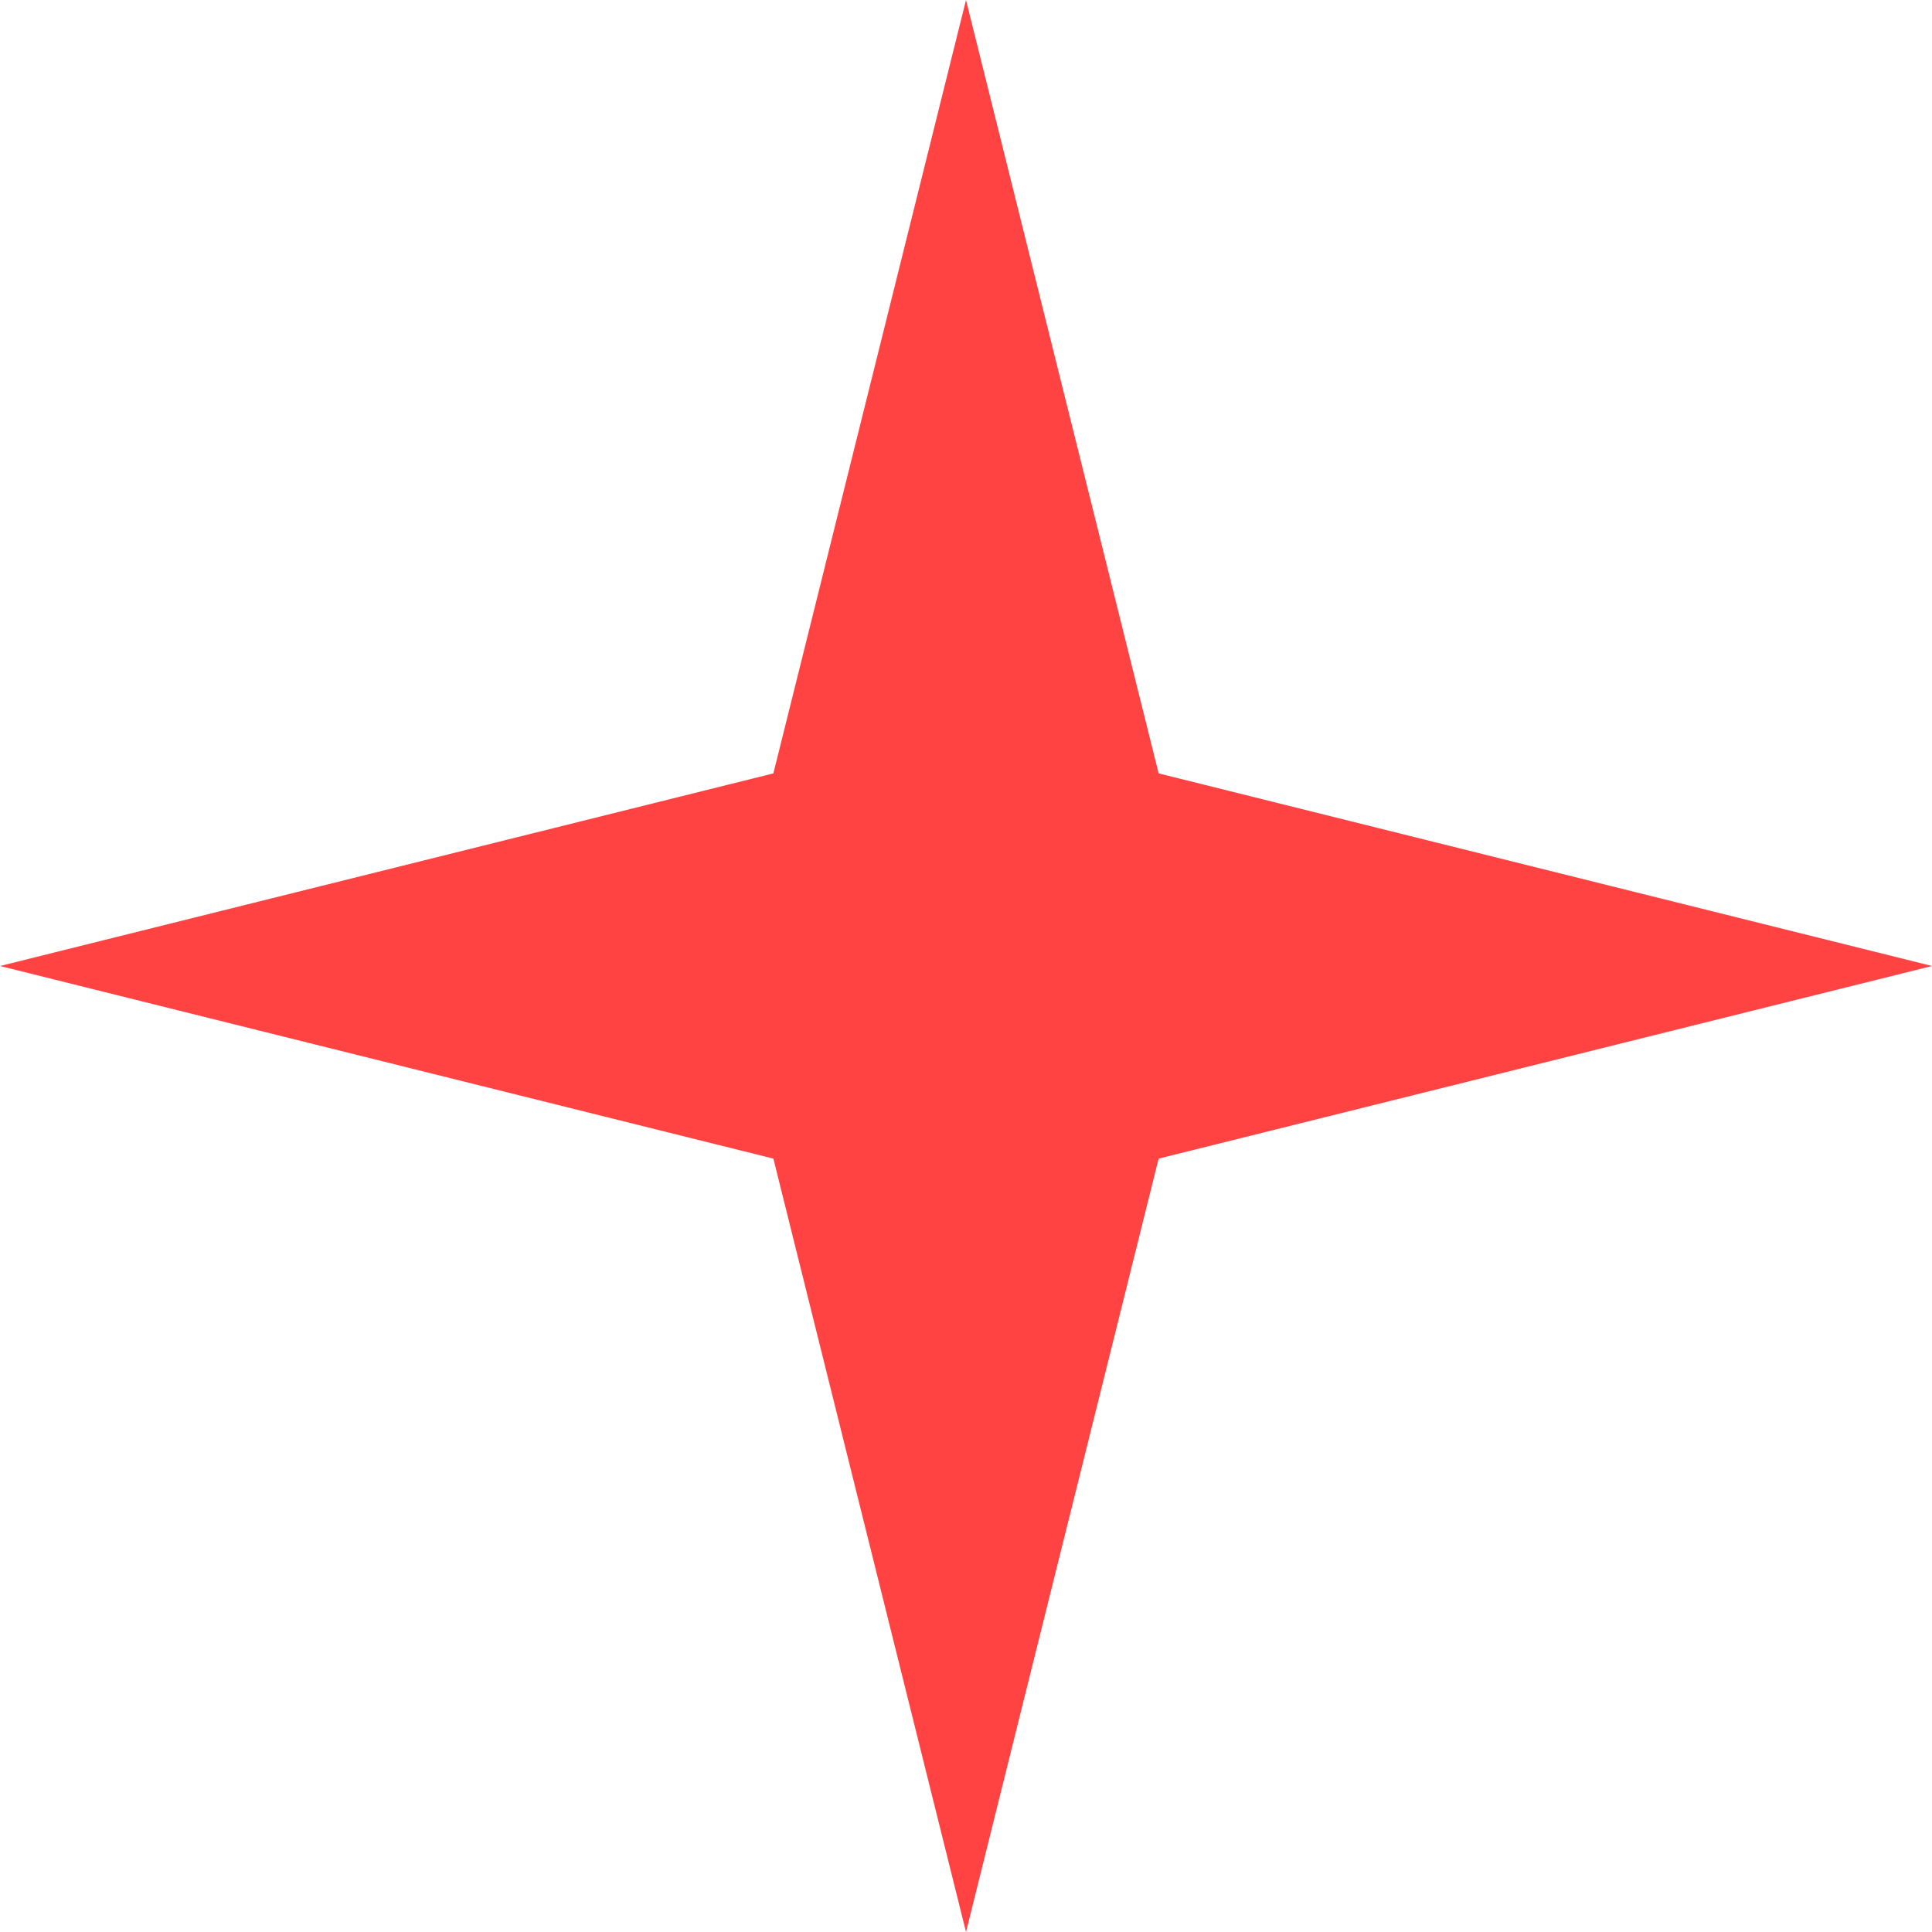 <?xml version="1.0" encoding="UTF-8"?> <svg xmlns="http://www.w3.org/2000/svg" width="80" height="80" viewBox="0 0 80 80" fill="none"> <path d="M40 0L47.976 32.024L80 40L47.976 47.976L40 80L32.024 47.976L0 40L32.024 32.024L40 0Z" fill="#FF4342"></path> </svg> 